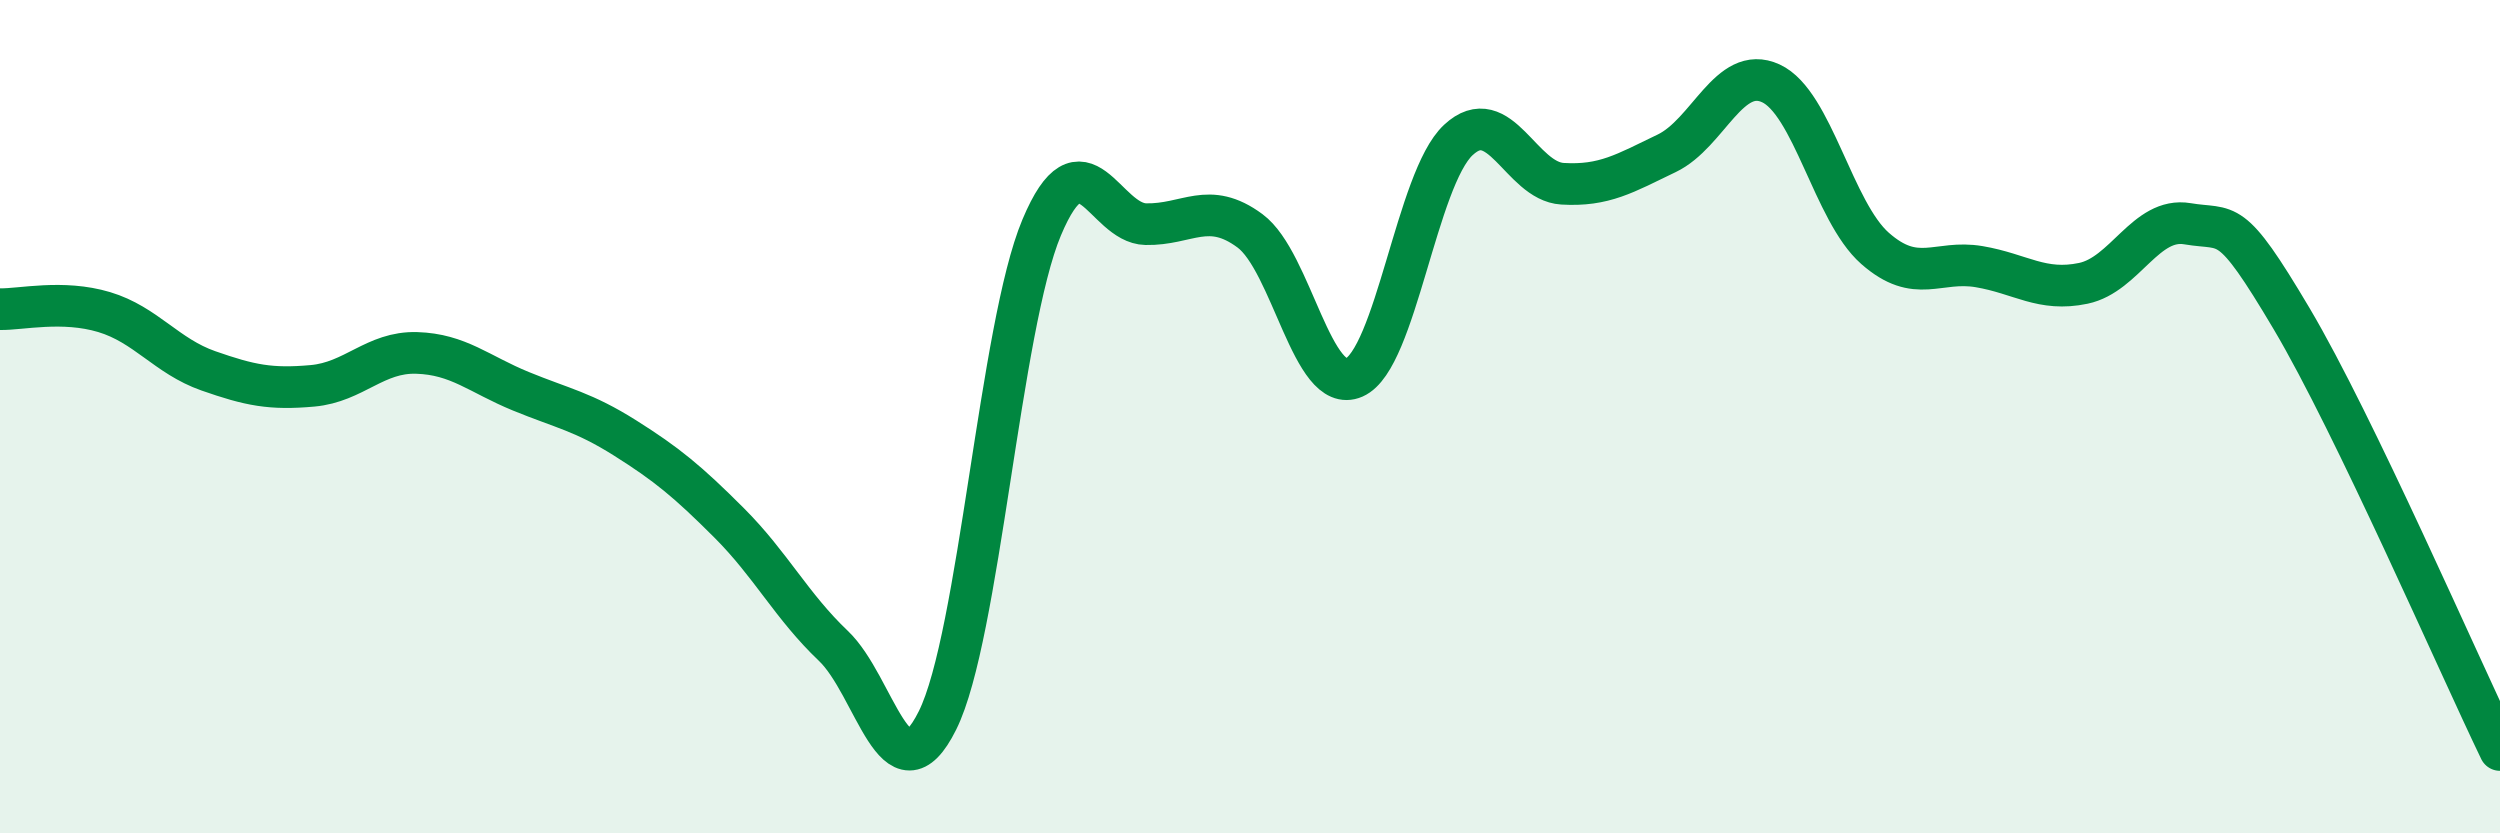 
    <svg width="60" height="20" viewBox="0 0 60 20" xmlns="http://www.w3.org/2000/svg">
      <path
        d="M 0,7.42 C 0.5,7.43 1.5,7.19 2.5,7.49 C 3.5,7.79 4,8.55 5,8.9 C 6,9.25 6.5,9.35 7.5,9.26 C 8.5,9.17 9,8.44 10,8.47 C 11,8.5 11.5,8.98 12.5,9.39 C 13.5,9.8 14,9.88 15,10.51 C 16,11.14 16.5,11.55 17.5,12.55 C 18.5,13.55 19,14.55 20,15.5 C 21,16.45 21.5,19.3 22.5,17.29 C 23.5,15.28 24,7.84 25,5.46 C 26,3.08 26.5,5.36 27.5,5.38 C 28.5,5.4 29,4.8 30,5.54 C 31,6.28 31.5,9.5 32.5,9.06 C 33.5,8.62 34,4.29 35,3.36 C 36,2.43 36.5,4.35 37.5,4.41 C 38.5,4.47 39,4.16 40,3.68 C 41,3.2 41.5,1.54 42.5,2 C 43.5,2.46 44,5.08 45,5.96 C 46,6.84 46.5,6.23 47.5,6.4 C 48.5,6.57 49,7.01 50,6.8 C 51,6.59 51.5,5.2 52.5,5.37 C 53.5,5.54 53.5,5.12 55,7.65 C 56.5,10.18 59,15.93 60,18L60 20L0 20Z"
        fill="#008740"
        opacity="0.1"
        stroke-linecap="round"
        stroke-linejoin="round"
      />
      <path
        d="M 0,7.42 C 0.5,7.43 1.5,7.19 2.5,7.49 C 3.5,7.79 4,8.55 5,8.9 C 6,9.25 6.5,9.35 7.5,9.26 C 8.5,9.17 9,8.44 10,8.47 C 11,8.5 11.5,8.98 12.5,9.39 C 13.5,9.8 14,9.88 15,10.51 C 16,11.14 16.5,11.55 17.5,12.55 C 18.5,13.55 19,14.55 20,15.5 C 21,16.45 21.5,19.3 22.5,17.29 C 23.5,15.28 24,7.84 25,5.46 C 26,3.08 26.5,5.36 27.5,5.38 C 28.5,5.4 29,4.8 30,5.54 C 31,6.28 31.5,9.5 32.5,9.06 C 33.5,8.62 34,4.29 35,3.36 C 36,2.43 36.5,4.35 37.5,4.41 C 38.5,4.47 39,4.16 40,3.68 C 41,3.2 41.5,1.54 42.5,2 C 43.5,2.46 44,5.08 45,5.96 C 46,6.84 46.5,6.23 47.5,6.4 C 48.5,6.57 49,7.01 50,6.8 C 51,6.59 51.5,5.2 52.5,5.37 C 53.5,5.54 53.5,5.12 55,7.65 C 56.5,10.18 59,15.93 60,18"
        stroke="#008740"
        stroke-width="1"
        fill="none"
        stroke-linecap="round"
        stroke-linejoin="round"
      />
    </svg>
  
